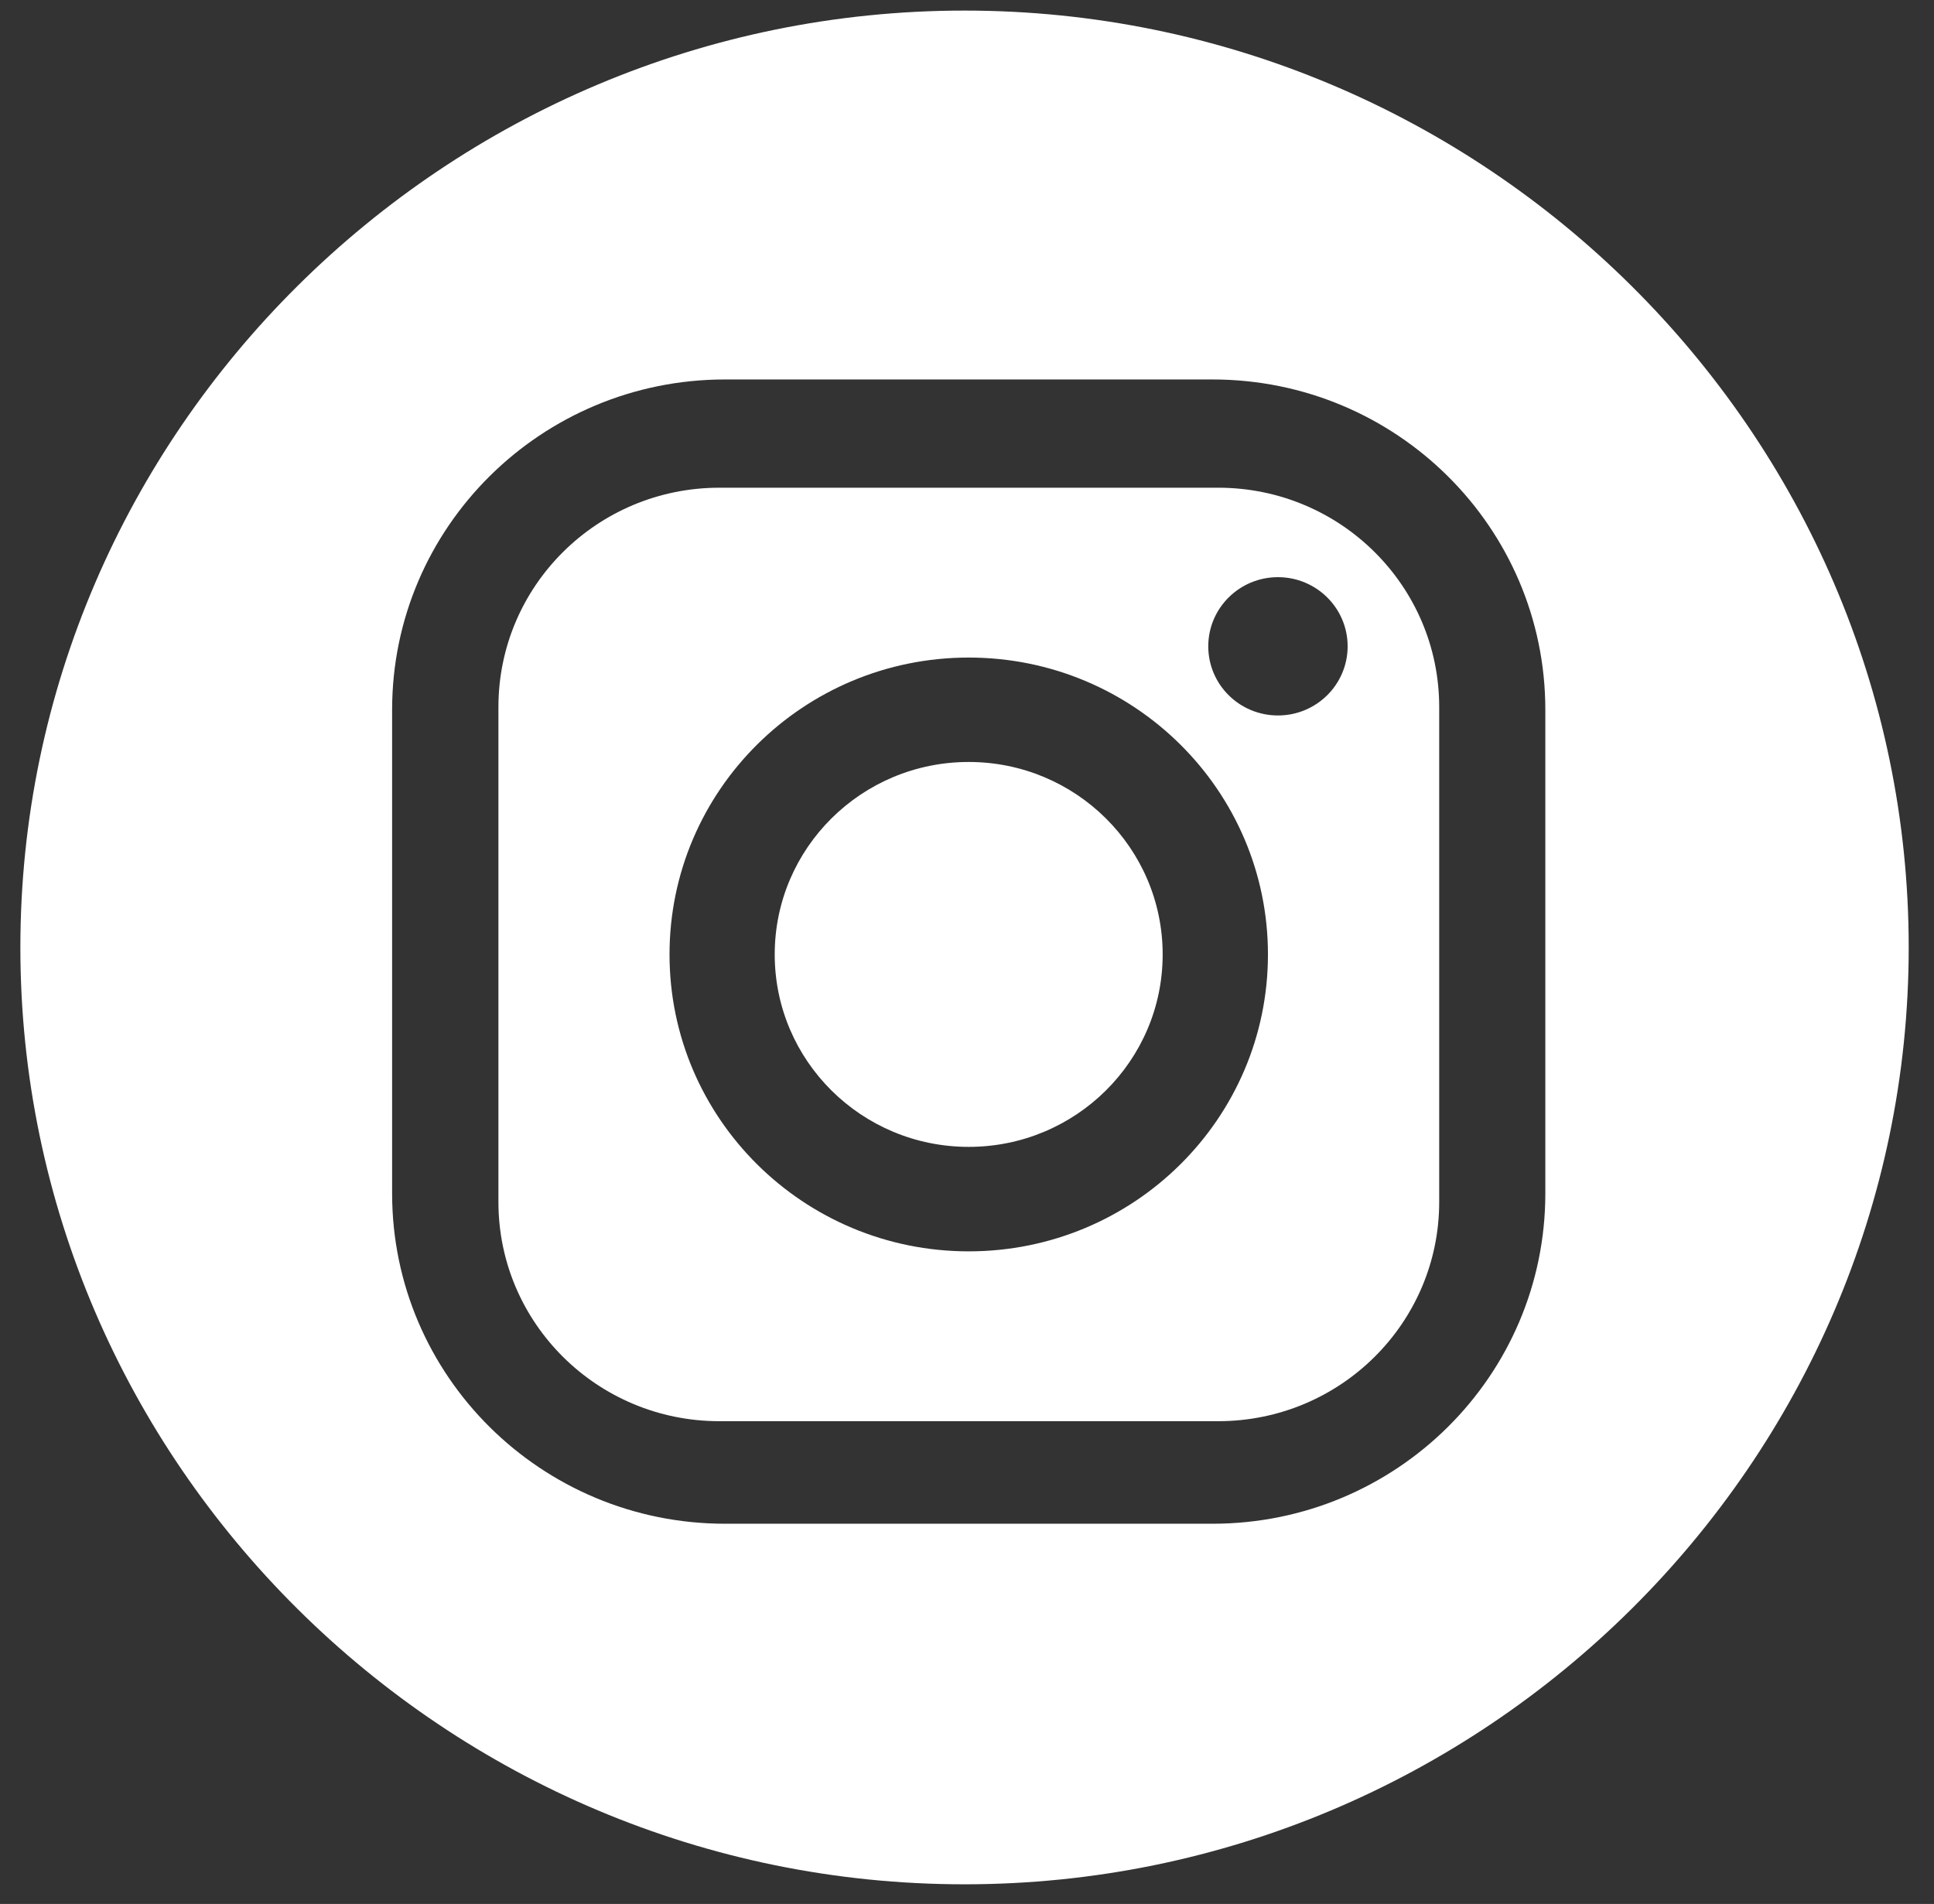 <svg width="64" height="63" viewBox="0 0 64 63" fill="none" xmlns="http://www.w3.org/2000/svg">
<rect x="0" y="0" width="64" height="63" fill="#333333" stroke="none"/>
<path d="M32.056 25.213C28.51 25.213 25.637 28.064 25.637 31.582C25.637 35.1 28.51 37.949 32.056 37.949C35.602 37.949 38.475 35.098 38.475 31.582C38.475 28.066 35.602 25.213 32.056 25.213Z" fill="white"/>
<path d="M40.313 16.138H23.805C19.765 16.138 16.494 19.386 16.494 23.394V39.773C16.494 43.78 19.768 47.026 23.805 47.026H40.313C44.352 47.026 47.626 43.778 47.626 39.773V23.394C47.626 19.386 44.352 16.138 40.313 16.138ZM32.057 41.406C26.591 41.406 22.156 37.008 22.156 31.582C22.156 26.155 26.591 21.758 32.057 21.758C37.524 21.758 41.959 26.155 41.959 31.582C41.959 37.008 37.527 41.406 32.057 41.406ZM42.29 23.674C41.016 23.674 39.984 22.65 39.984 21.386C39.984 20.122 41.016 19.098 42.29 19.098C43.563 19.098 44.596 20.122 44.596 21.386C44.596 22.65 43.563 23.674 42.29 23.674Z" fill="white"/>
<path d="M31.918 0.35C14.732 0.35 0.674 14.301 0.674 31.35C0.674 48.402 14.735 62.35 31.918 62.35C49.105 62.35 63.163 48.399 63.163 31.35C63.163 14.299 49.102 0.35 31.918 0.35ZM51.138 39.49C51.138 45.525 46.208 50.419 40.122 50.419H23.992C17.909 50.419 12.976 45.525 12.976 39.49V23.485C12.976 17.45 17.909 12.556 23.992 12.556H40.122C46.205 12.556 51.138 17.45 51.138 23.485V39.49Z" fill="white"/>
</svg>
